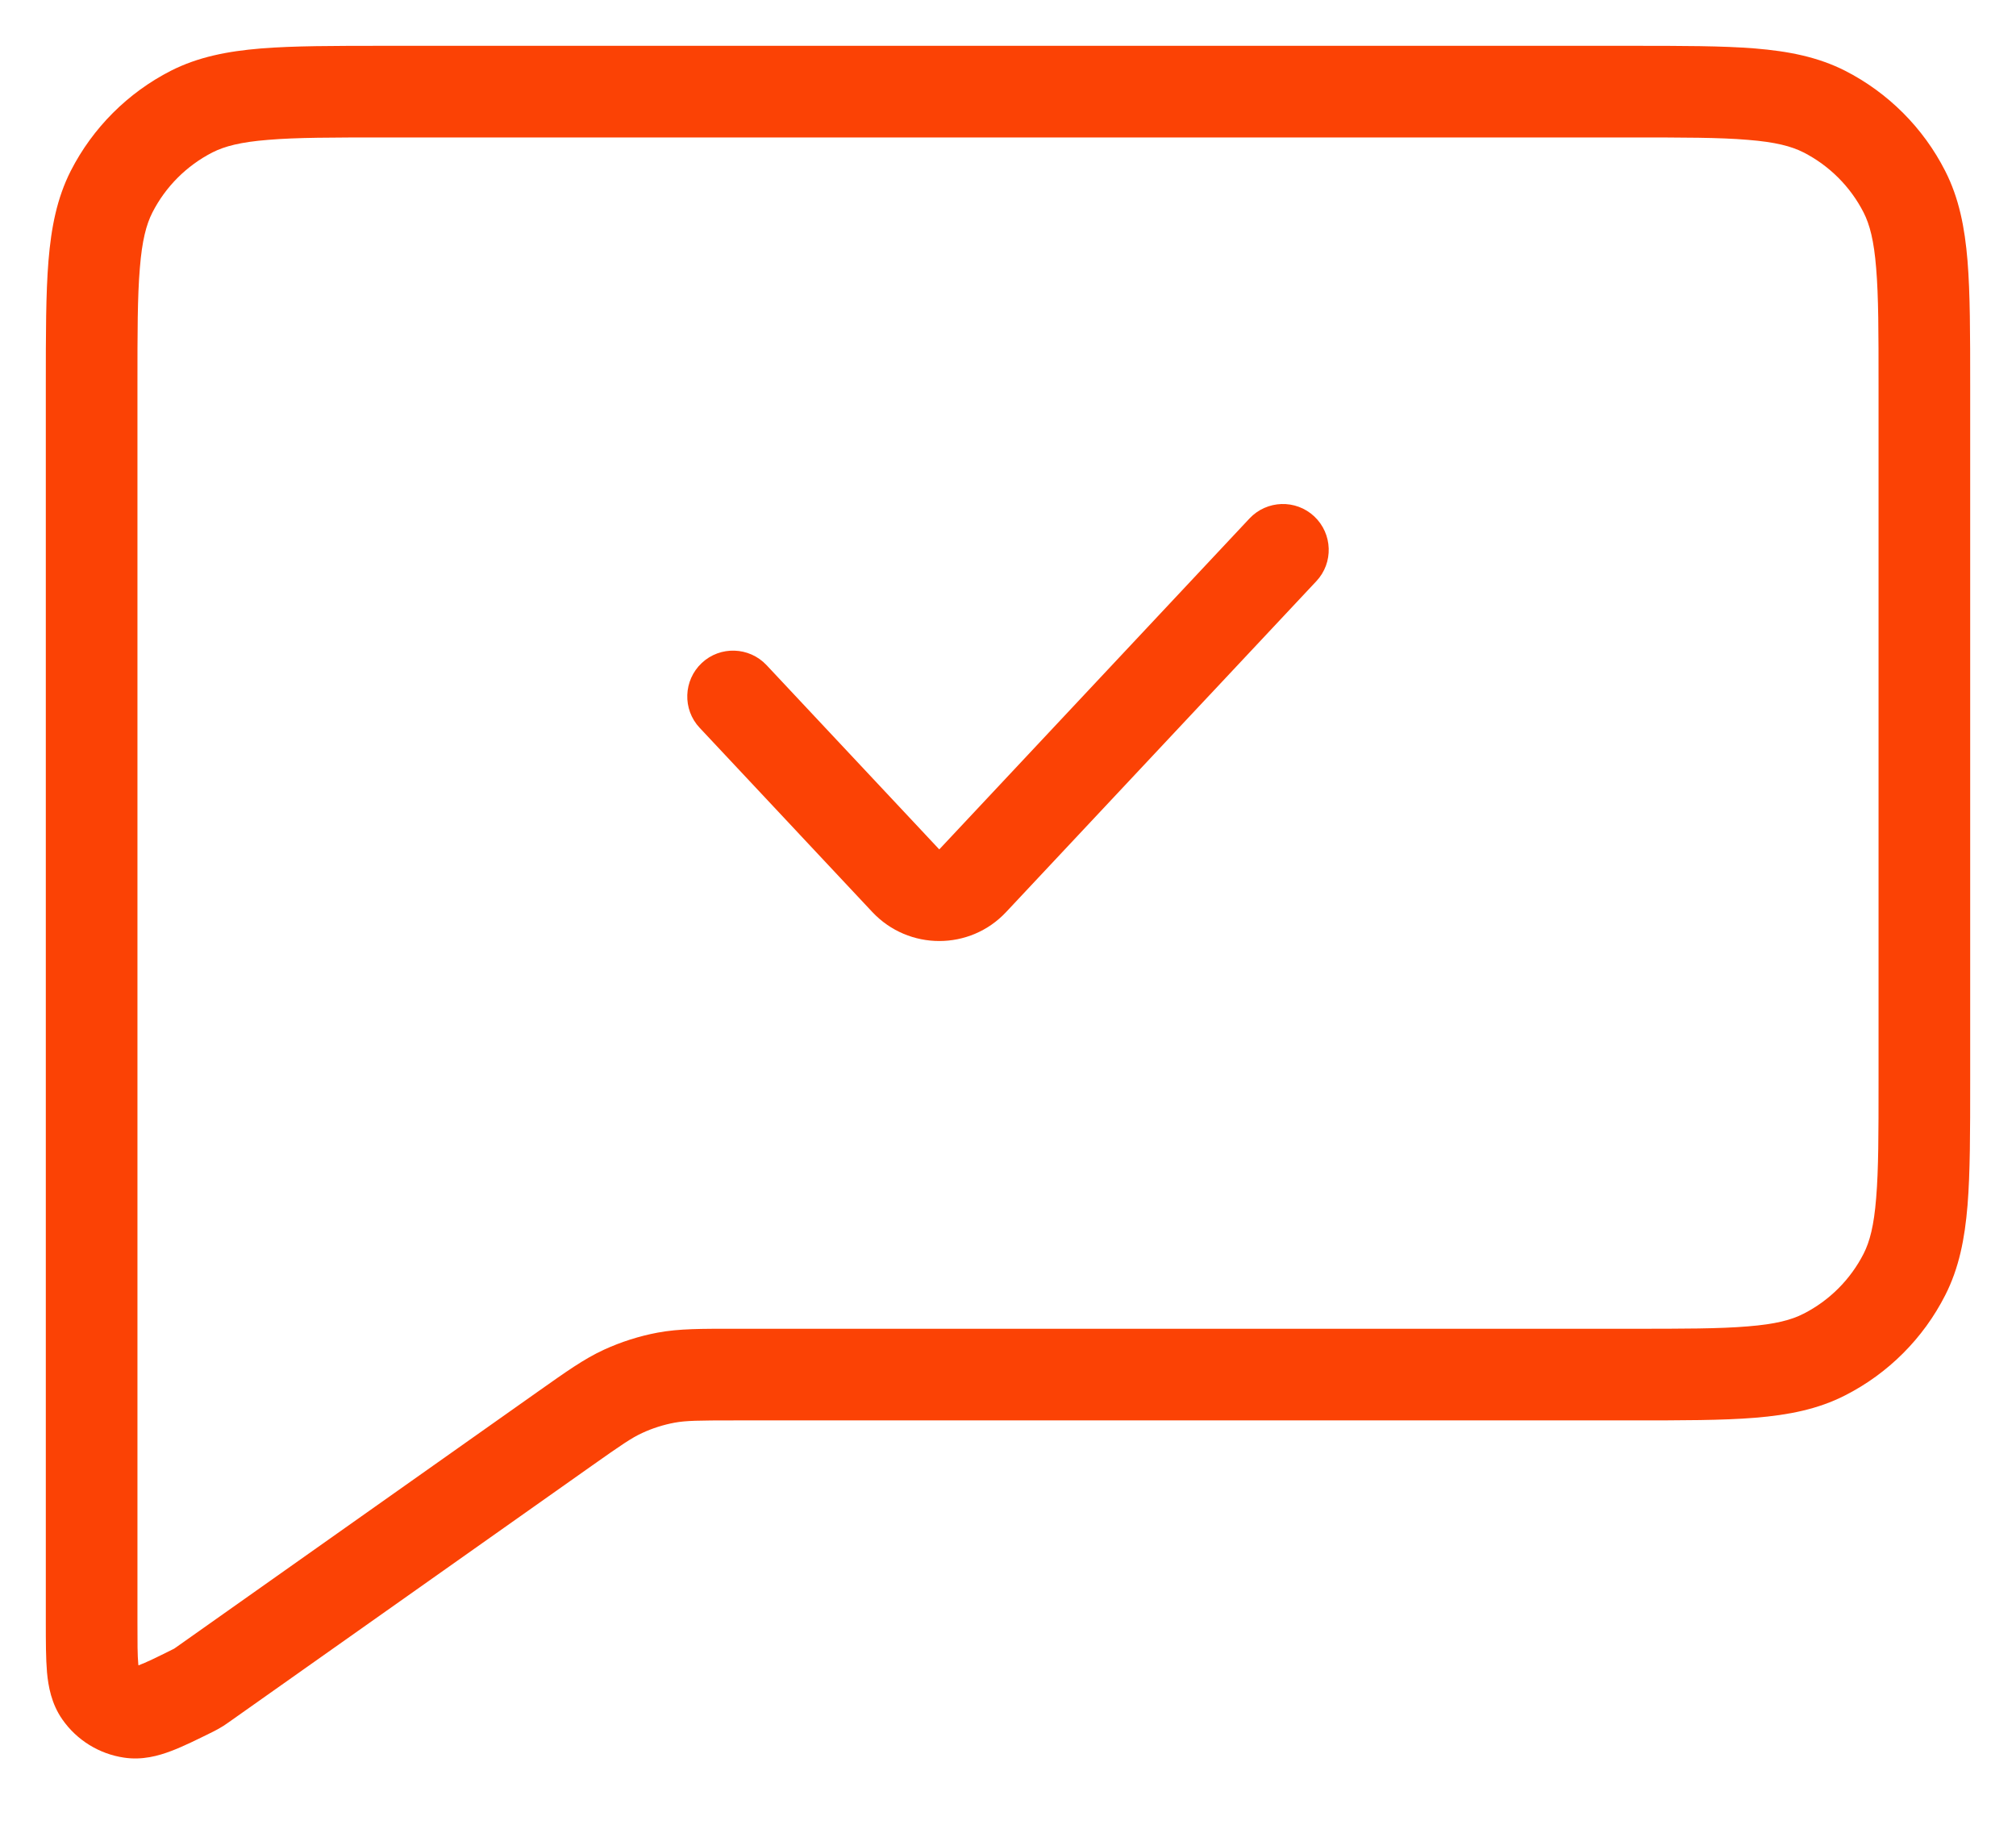 <svg width="22" height="20" viewBox="0 0 22 20" fill="none" xmlns="http://www.w3.org/2000/svg">
<path d="M10.615 9.611L10.979 9.953L10.979 9.953L10.615 9.611ZM14.365 6.342C14.554 6.141 14.543 5.824 14.342 5.635C14.14 5.446 13.824 5.457 13.635 5.658L14.365 6.342ZM9.885 9.611L10.25 9.269L10.25 9.269L9.885 9.611ZM8.365 7.258C8.176 7.057 7.859 7.046 7.658 7.235C7.457 7.424 7.446 7.741 7.635 7.942L8.365 7.258ZM20.782 13.908L21.227 14.135L21.227 14.135L20.782 13.908ZM19.908 14.782L20.135 15.227L20.135 15.227L19.908 14.782ZM19.908 1.218L20.135 0.772L20.135 0.772L19.908 1.218ZM20.782 2.092L21.227 1.865L21.227 1.865L20.782 2.092ZM2.092 1.218L2.319 1.663L2.319 1.663L2.092 1.218ZM1.218 2.092L1.663 2.319L1.663 2.319L1.218 2.092ZM2.207 18.386L2.496 18.794L2.496 18.794L2.207 18.386ZM6.17 15.586L5.881 15.178L5.881 15.178L6.17 15.586ZM1.09 18.478L1.5 18.191L1.5 18.191L1.09 18.478ZM2.103 18.448L1.88 18.001L1.88 18.001L2.103 18.448ZM1.427 18.686L1.354 19.18L1.354 19.18L1.427 18.686ZM2.17 18.412L1.9 17.991L1.9 17.991L2.17 18.412ZM2.144 18.428L1.9 17.991L1.9 17.991L2.144 18.428ZM7.268 15.034L7.36 15.525L7.36 15.525L7.268 15.034ZM6.8 15.182L7.009 15.637L7.009 15.637L6.8 15.182ZM10.979 9.953L14.365 6.342L13.635 5.658L10.25 9.269L10.979 9.953ZM10.25 9.269L8.365 7.258L7.635 7.942L9.52 9.953L10.25 9.269ZM10.25 9.269L10.25 9.269L9.52 9.953C9.916 10.374 10.585 10.374 10.979 9.953L10.25 9.269ZM4.2 1.5H17.8V0.5H4.2V1.5ZM20.5 4.2V11.8H21.5V4.2H20.5ZM20.5 11.8C20.5 12.368 20.5 12.764 20.474 13.073C20.45 13.376 20.404 13.549 20.337 13.681L21.227 14.135C21.378 13.839 21.441 13.519 21.471 13.154C21.5 12.796 21.5 12.352 21.5 11.8H20.5ZM17.8 15.5C18.352 15.5 18.796 15.5 19.154 15.471C19.519 15.441 19.839 15.378 20.135 15.227L19.681 14.336C19.549 14.404 19.375 14.45 19.073 14.474C18.765 14.5 18.368 14.5 17.8 14.5V15.5ZM20.337 13.681C20.193 13.963 19.963 14.193 19.681 14.336L20.135 15.227C20.605 14.988 20.988 14.605 21.227 14.135L20.337 13.681ZM17.8 1.5C18.368 1.5 18.765 1.5 19.073 1.526C19.375 1.55 19.549 1.596 19.681 1.663L20.135 0.772C19.839 0.622 19.519 0.559 19.154 0.529C18.796 0.5 18.352 0.5 17.8 0.5V1.5ZM21.5 4.2C21.5 3.648 21.5 3.204 21.471 2.846C21.441 2.481 21.378 2.161 21.227 1.865L20.337 2.319C20.404 2.451 20.45 2.625 20.474 2.927C20.5 3.236 20.5 3.632 20.5 4.2H21.5ZM19.681 1.663C19.963 1.807 20.193 2.037 20.337 2.319L21.227 1.865C20.988 1.395 20.605 1.012 20.135 0.772L19.681 1.663ZM4.2 0.5C3.648 0.5 3.204 0.5 2.846 0.529C2.481 0.559 2.161 0.622 1.865 0.772L2.319 1.663C2.451 1.596 2.625 1.55 2.927 1.526C3.236 1.5 3.632 1.5 4.2 1.5V0.5ZM1.5 4.2C1.5 3.632 1.5 3.236 1.526 2.927C1.55 2.625 1.596 2.451 1.663 2.319L0.772 1.865C0.622 2.161 0.559 2.481 0.529 2.846C0.5 3.204 0.5 3.648 0.5 4.2H1.5ZM1.865 0.772C1.395 1.012 1.012 1.395 0.772 1.865L1.663 2.319C1.807 2.037 2.037 1.807 2.319 1.663L1.865 0.772ZM17.8 14.5H8.016V15.5H17.8V14.5ZM2.496 18.794L6.458 15.995L5.881 15.178L1.919 17.978L2.496 18.794ZM0.5 17.706C0.5 17.91 0.5 18.098 0.513 18.25C0.527 18.4 0.56 18.592 0.681 18.764L1.5 18.191C1.53 18.234 1.518 18.254 1.509 18.158C1.5 18.063 1.5 17.93 1.5 17.706H0.5ZM1.88 18.001C1.7 18.091 1.592 18.143 1.514 18.172C1.436 18.202 1.45 18.183 1.5 18.191L1.354 19.18C1.553 19.21 1.73 19.16 1.867 19.108C2.003 19.057 2.159 18.979 2.327 18.896L1.88 18.001ZM0.681 18.764C0.838 18.989 1.082 19.14 1.354 19.18L1.5 18.191L1.5 18.191L0.681 18.764ZM1.5 17.706V4.2H0.5V17.706H1.5ZM1.919 17.978C1.909 17.985 1.904 17.988 1.9 17.991C1.898 17.993 1.898 17.992 1.9 17.991L2.439 18.833C2.461 18.819 2.481 18.805 2.496 18.794L1.919 17.978ZM2.327 18.896C2.343 18.887 2.365 18.877 2.387 18.864L1.9 17.991C1.902 17.99 1.903 17.989 1.9 17.991C1.896 17.993 1.891 17.995 1.88 18.001L2.327 18.896ZM1.9 17.991L1.9 17.991L2.387 18.864C2.405 18.854 2.422 18.844 2.439 18.833L1.9 17.991ZM8.016 14.5C7.657 14.5 7.414 14.498 7.177 14.542L7.36 15.525C7.486 15.502 7.621 15.5 8.016 15.5V14.5ZM6.458 15.995C6.781 15.767 6.893 15.69 7.009 15.637L6.592 14.728C6.372 14.829 6.175 14.971 5.881 15.178L6.458 15.995ZM7.177 14.542C6.975 14.58 6.778 14.643 6.592 14.728L7.009 15.637C7.121 15.585 7.239 15.548 7.36 15.525L7.177 14.542Z" fill="#fb4205"/>
</svg>
